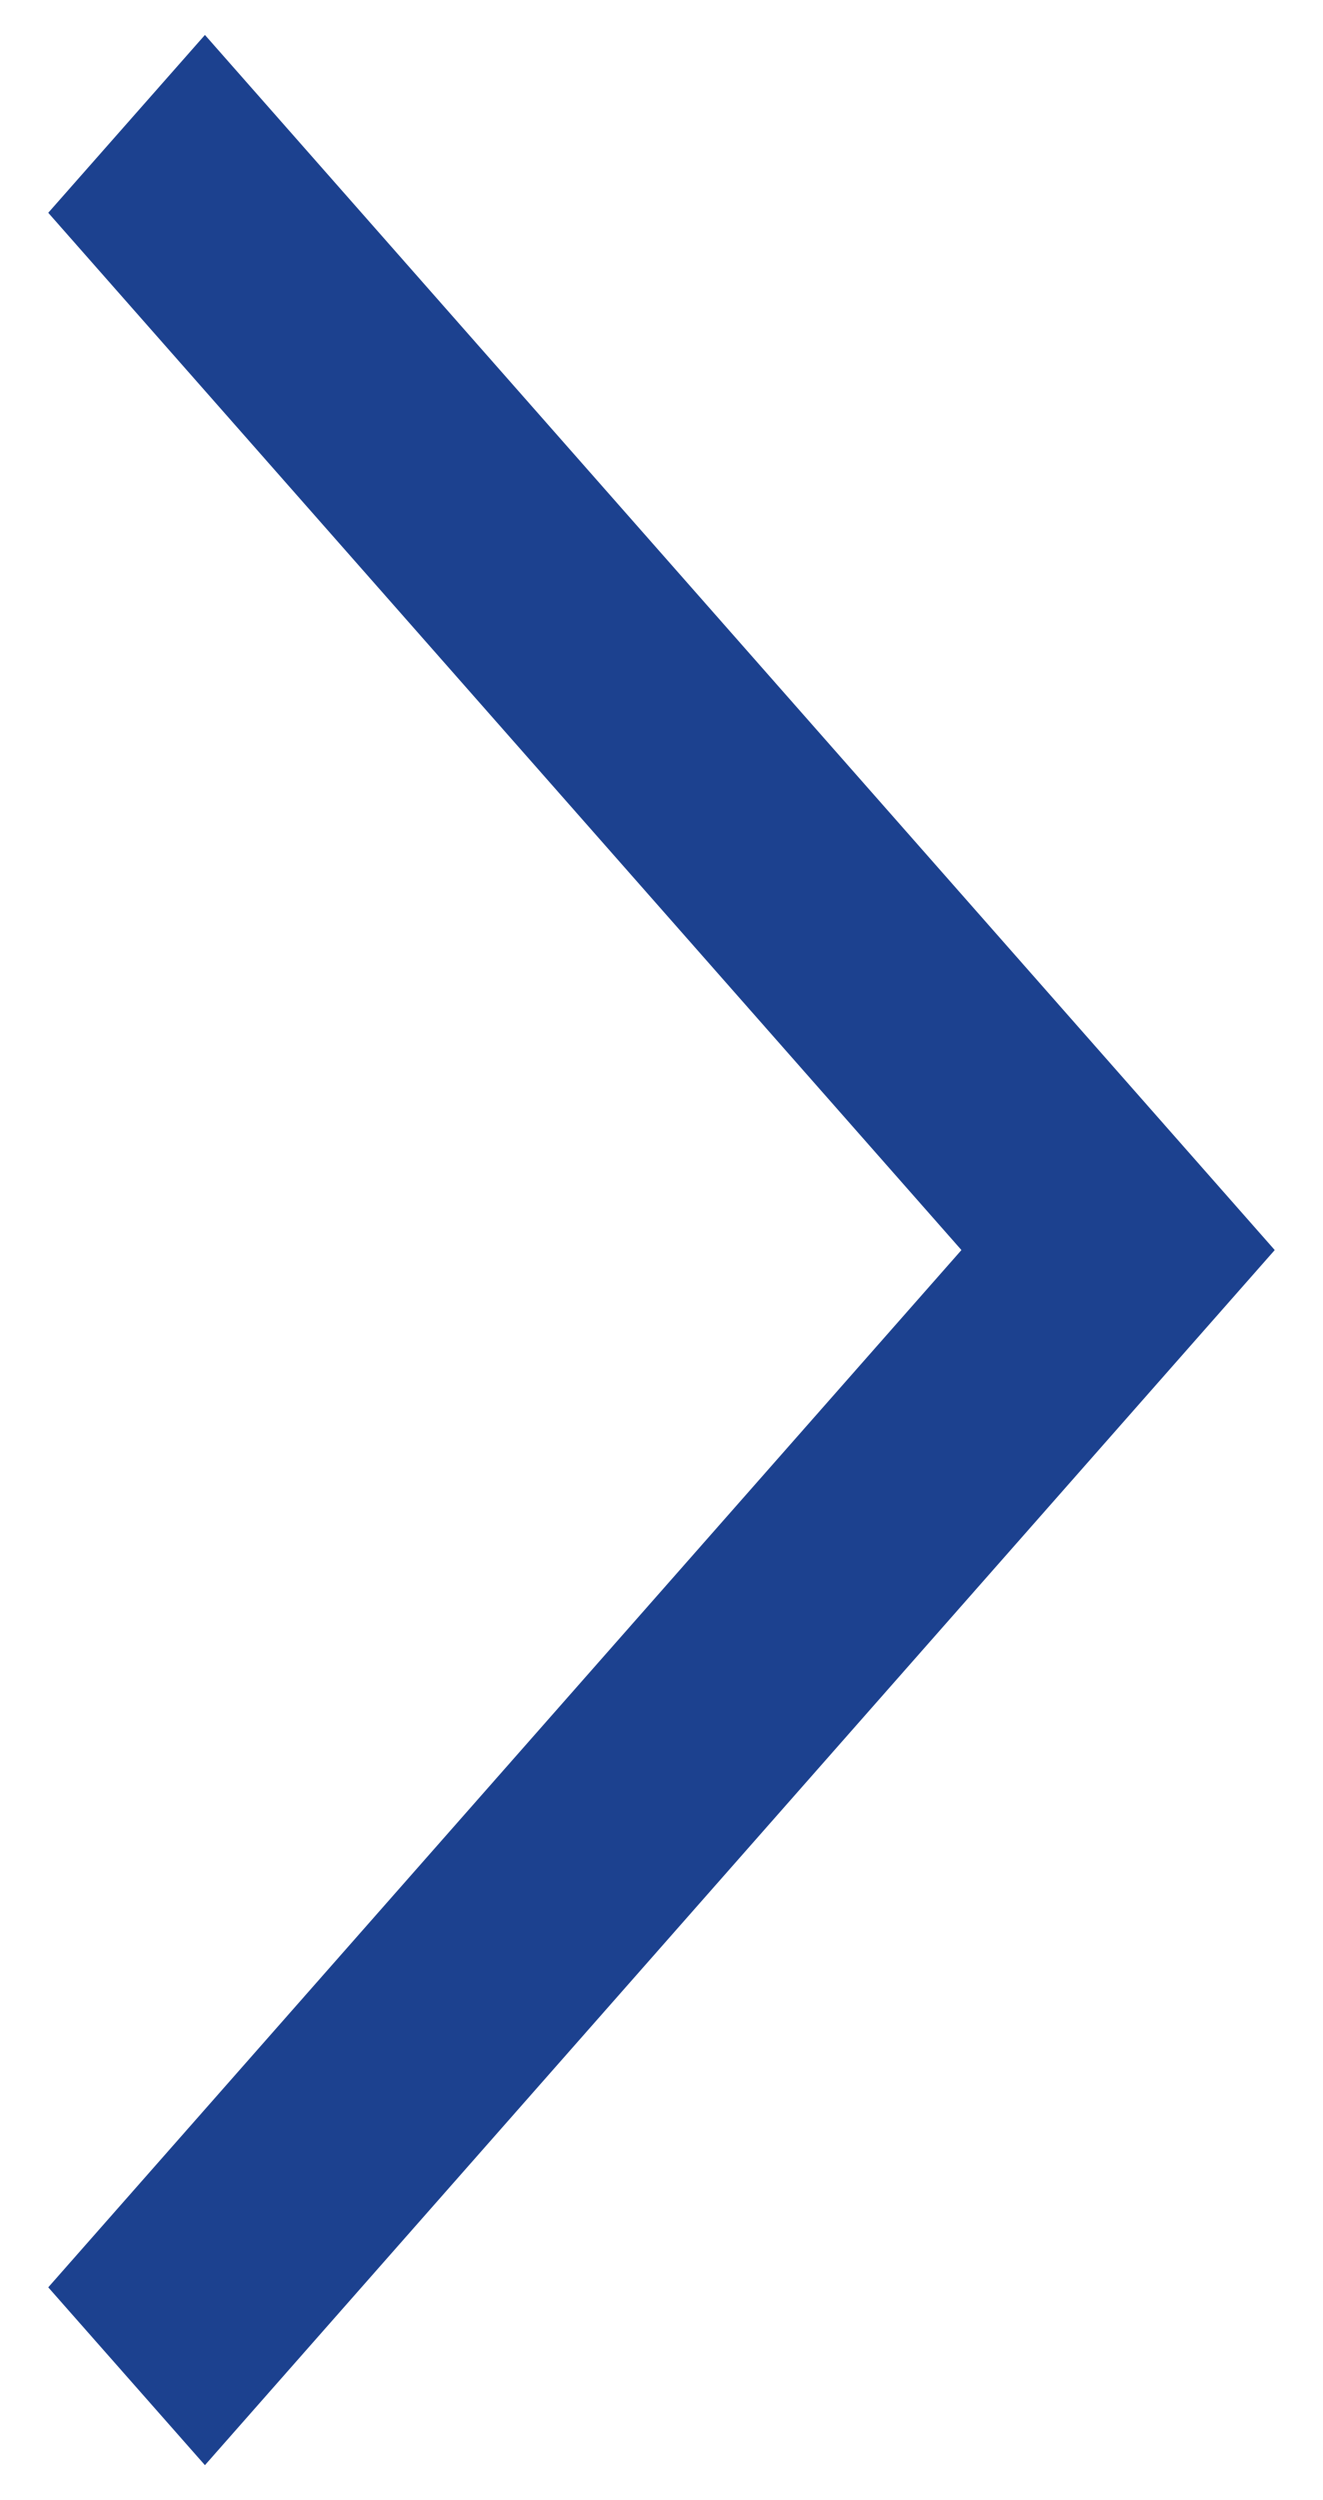 <?xml version="1.0" encoding="UTF-8"?>
<svg xmlns="http://www.w3.org/2000/svg" viewBox="0 0 9 17">
  <polygon fill="#1C418F" stroke="#1C418F" stroke-width="1.008" points=".394 15 7 7.5 .394 0 0 .447 6.212 7.5 0 14.553" transform="translate(1 1)"></polygon>
</svg>
